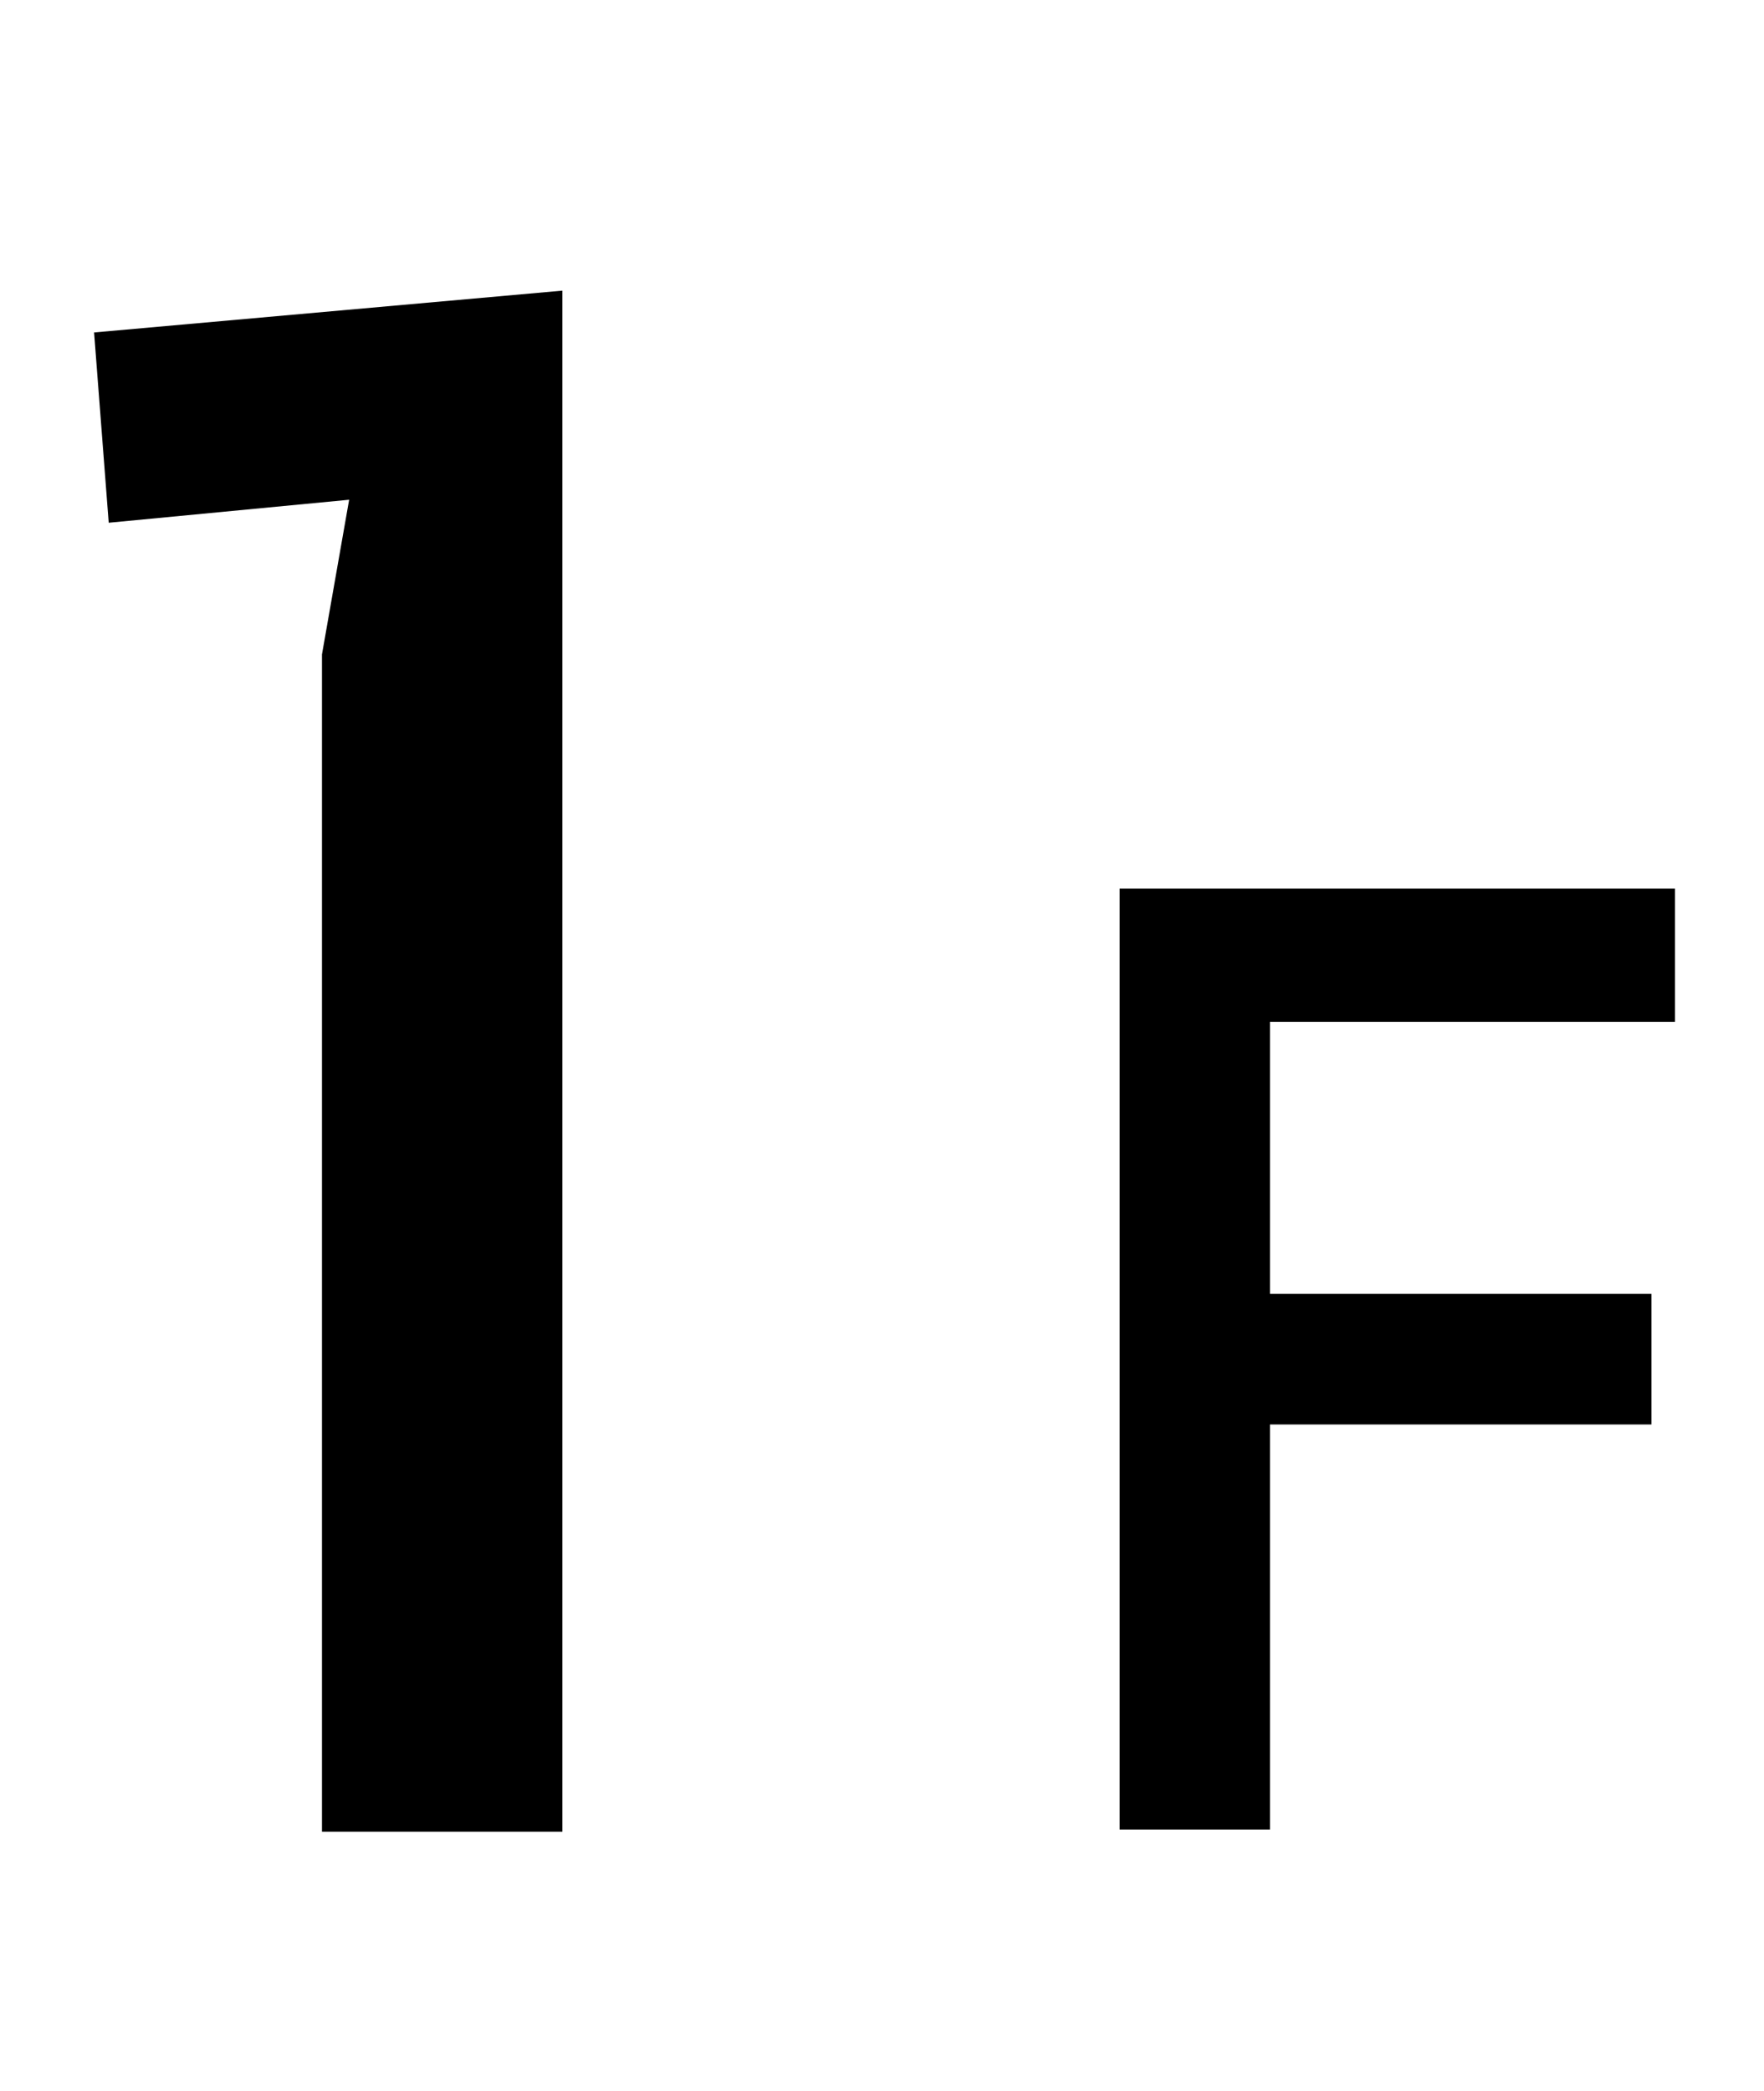 <svg width="27" height="32" viewBox="0 0 27 32" fill="none" xmlns="http://www.w3.org/2000/svg">
<path d="M8.608 4.448V28.032H4.928V10.016L5.344 7.648L1.664 8L1.44 5.088L8.608 4.448ZM17.137 13.6H25.637V15.64H19.438V19.8H25.277V21.8H19.438V28H17.137V13.6Z" fill="black"/>
</svg>
